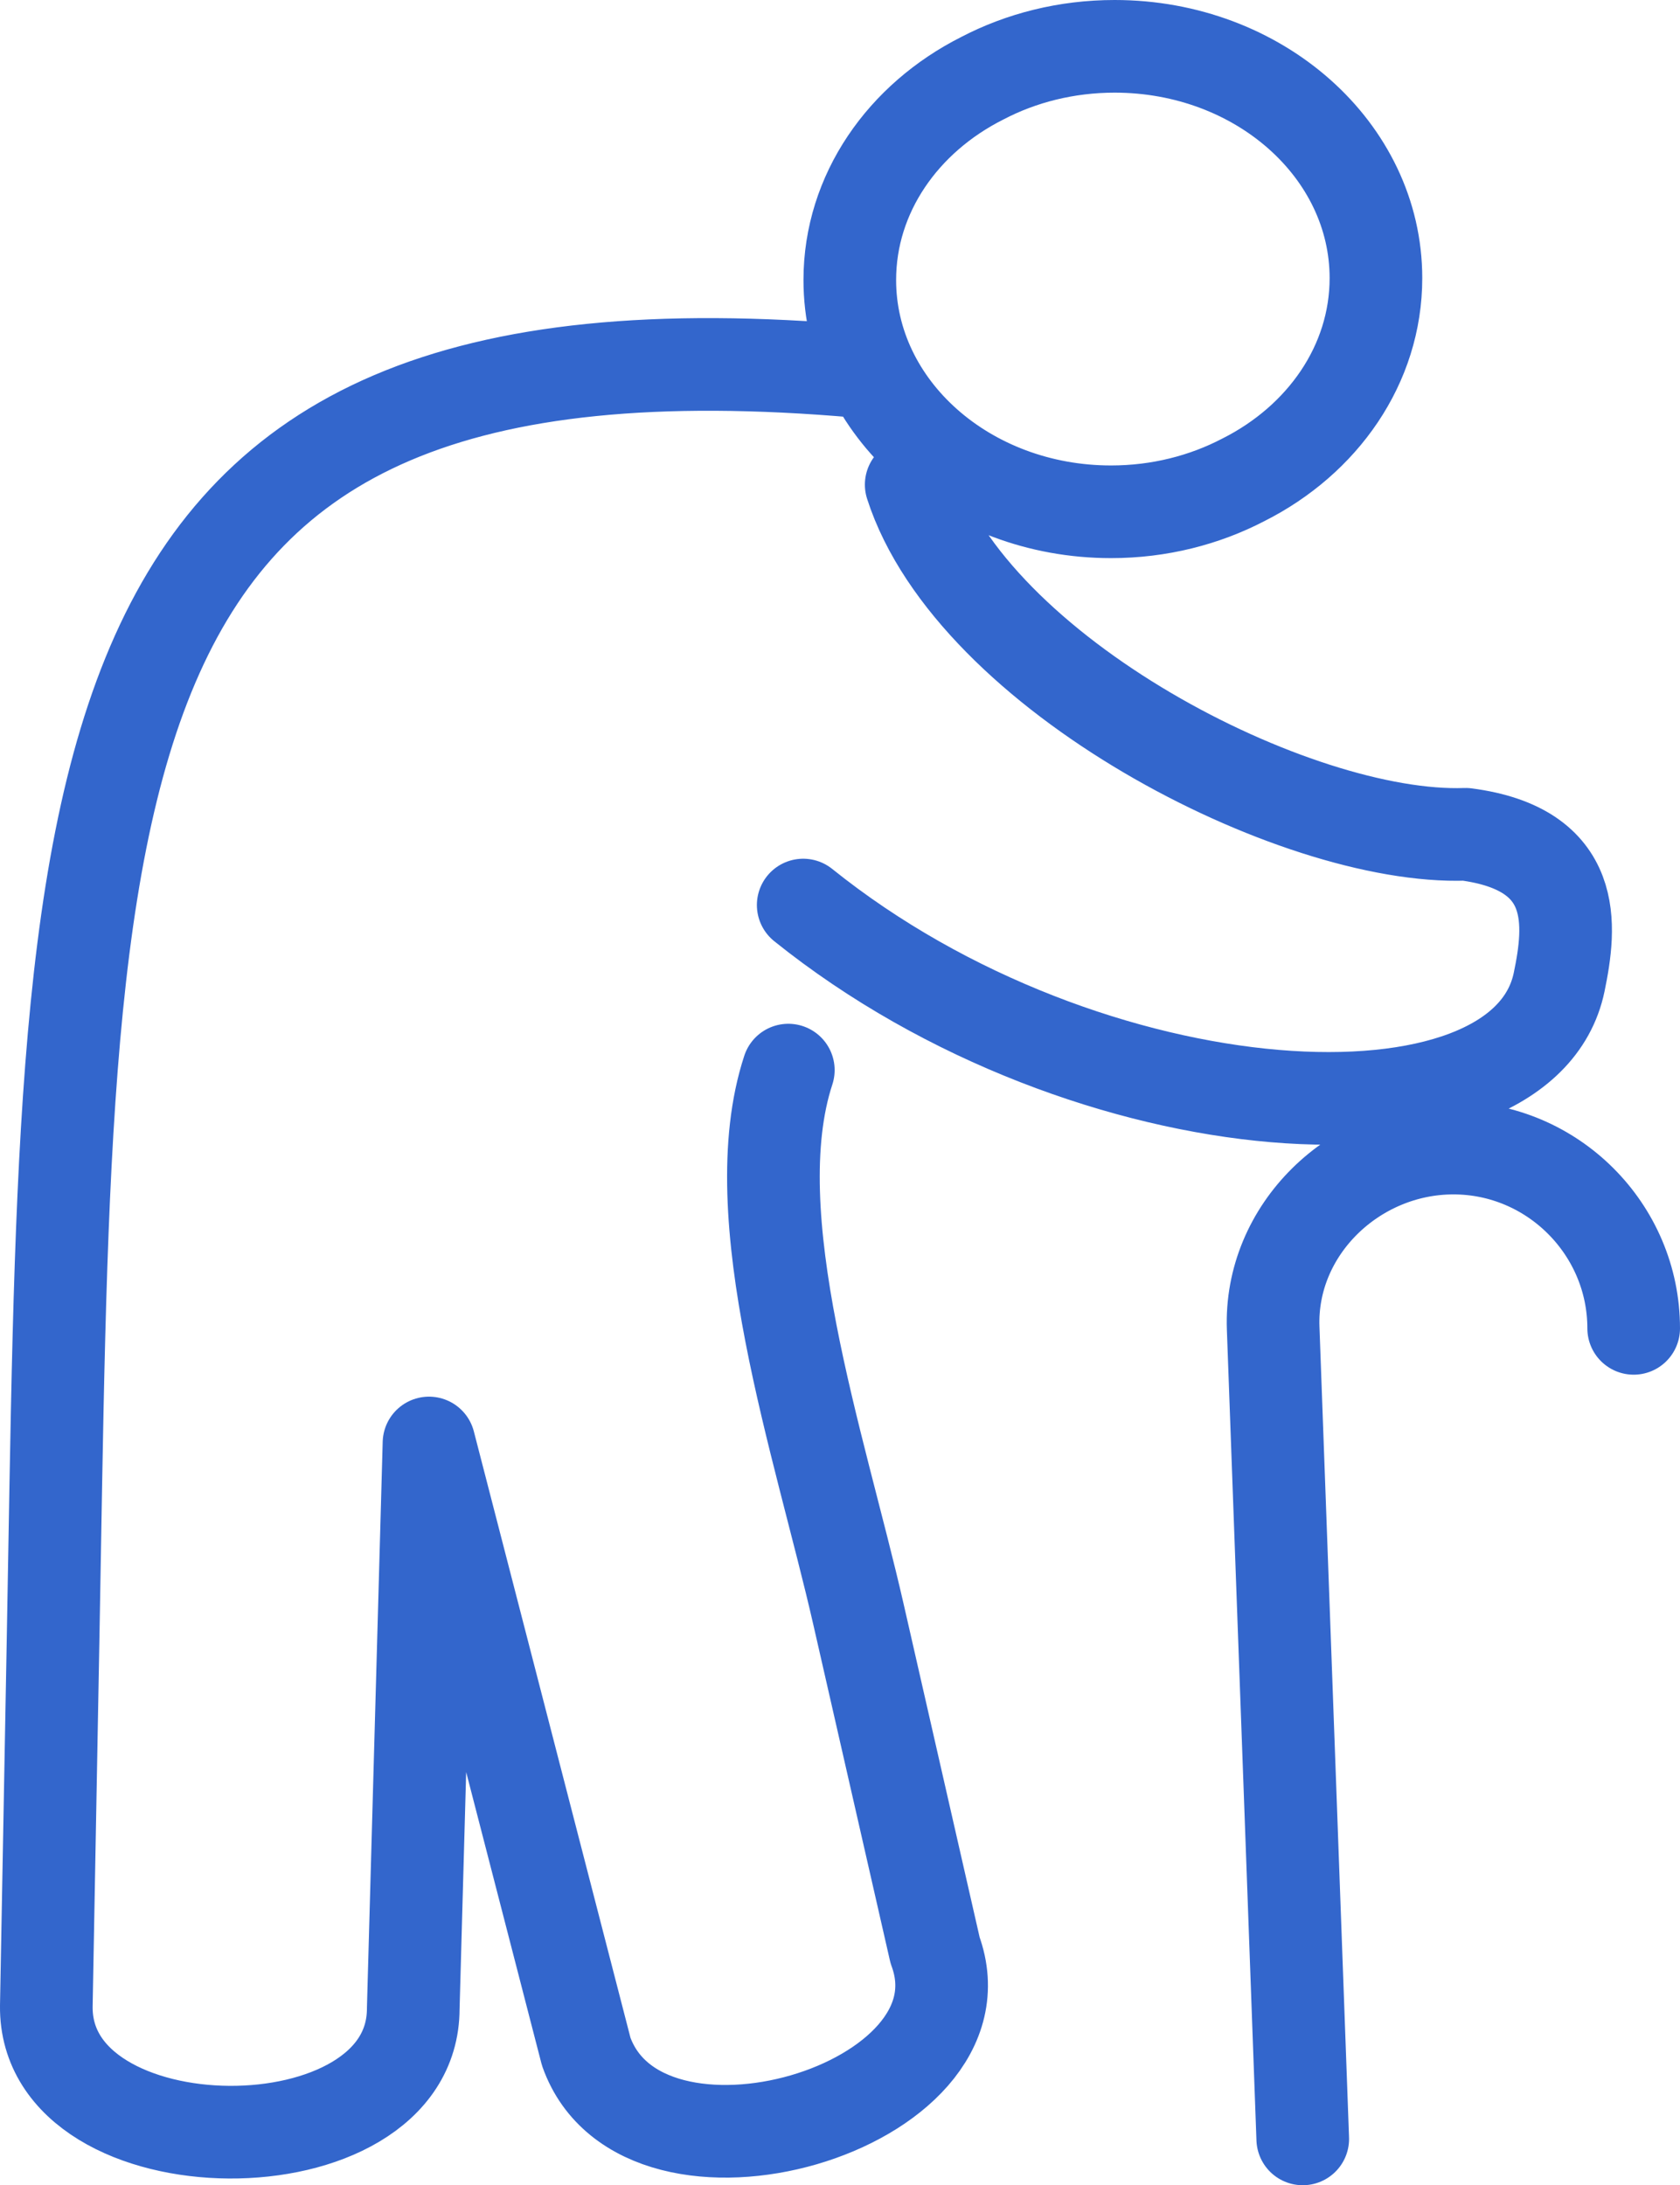 <?xml version="1.0" encoding="UTF-8"?><svg id="Ebene_2" xmlns="http://www.w3.org/2000/svg" viewBox="0 0 253.88 330.18"><defs><style>.cls-1{fill:none;stroke:#36c;stroke-linecap:round;stroke-linejoin:round;stroke-width:14px;}</style></defs><g id="Ebene_1-2"><path class="cls-1" d="M137.7,73.23c9.19,28.54,57.98,53.76,83.79,52.83,17.16,2.24,15.9,13.78,14.13,22.32-5.53,26.72-71.02,23.1-114.24-11.63M168.45,7c21.8,0,39.48,15.68,39.48,35.02,0,13.07-8.07,24.46-20.03,30.48-5.87,3.06-12.7,4.83-20,4.83-21.8,0-39.48-15.68-39.48-35.02,0-13.07,8.06-24.46,20.01-30.48,5.87-3.07,12.71-4.83,20.01-4.83h.01Zm78.43,193.71c0-14.98-12.26-27.24-27.24-27.24h0c-14.98,0-27.79,12.34-27.24,27.24l4.47,122.47M119.13,161.69c-7.23,22.02,4.75,56.58,10.59,82.18l11.59,50.81c8.83,23.9-44.2,39.3-52.72,15.32l-23.76-91.97-2.38,85.45c.02,25.16-55.75,24.79-55.45-.37l1.01-54.75C10.45,116.76,7.01,45.4,129.7,56.12"/></g></svg>